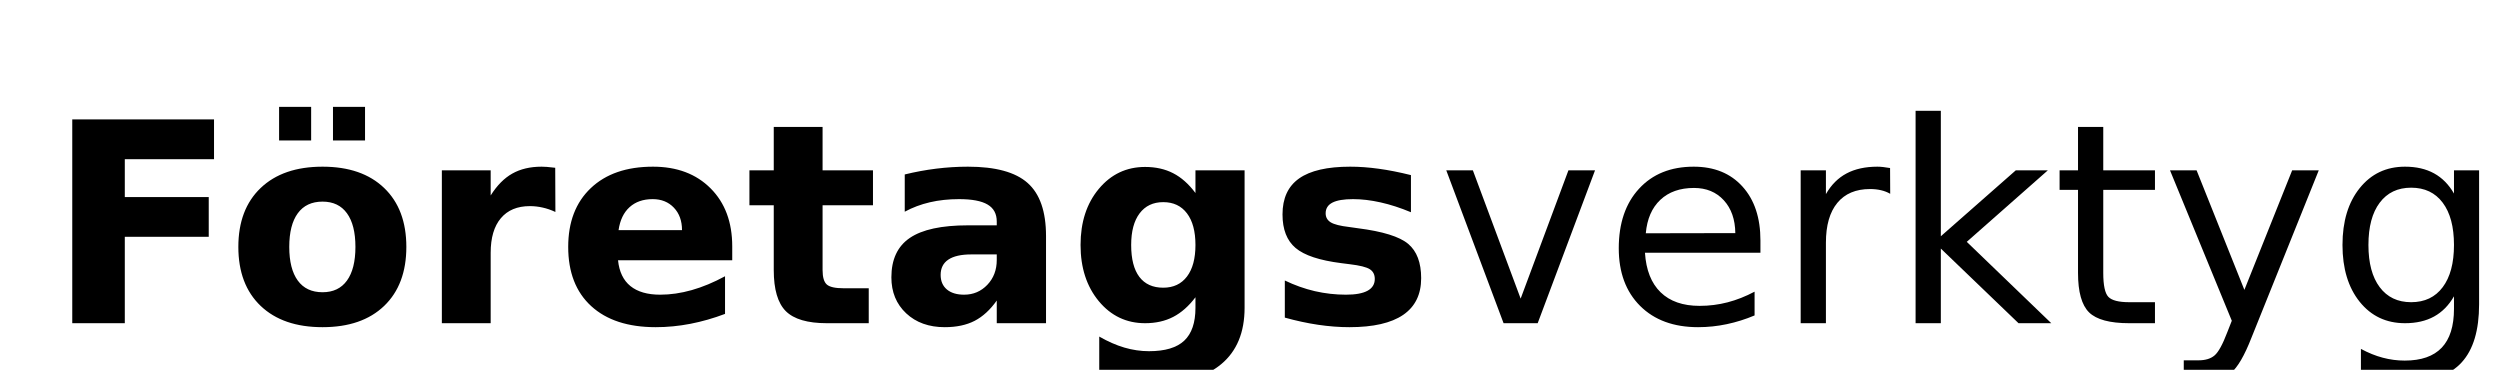 <?xml version="1.0" encoding="UTF-8"?>
<svg xmlns="http://www.w3.org/2000/svg" viewBox="0 0 1073.338 158.762" role="img" aria-labelledby="title desc">
  <title id="title">Företagsverktyg – logotyp (outlined, microgap)</title>
  <desc id="desc">Ordmärke med mikroglipa där texten är konverterad till kurvor. Byggd på DejaVu Sans Bold/Regular.</desc>
  <g transform="translate(20.000 138.762) scale(1 -1)">
    <path d="M 11.025 87.487 L 71.888 87.487 L 71.888 70.425 L 33.581 70.425 L 33.581 54.150 L 69.619 54.150 L 69.619 37.087 L 33.581 37.087 L 33.581 0.000 L 11.025 0.000 L 11.025 87.487 Z M 118.479 52.200 Q 111.504 52.200 107.848 47.194 Q 104.191 42.188 104.191 32.756 Q 104.191 23.325 107.848 18.300 Q 111.504 13.294 118.479 13.294 Q 125.341 13.294 128.960 18.300 Q 132.598 23.325 132.598 32.756 Q 132.598 42.188 128.960 47.194 Q 125.341 52.200 118.479 52.200 Z M 118.479 67.200 Q 135.410 67.200 144.935 58.050 Q 154.460 48.919 154.460 32.756 Q 154.460 16.575 144.935 7.425 Q 135.410 -1.706 118.479 -1.706 Q 101.491 -1.706 91.910 7.425 Q 82.329 16.575 82.329 32.756 Q 82.329 48.919 91.910 58.050 Q 101.491 67.200 118.479 67.200 Z M 99.823 92.869 L 113.585 92.869 L 113.585 78.450 L 99.823 78.450 L 99.823 92.869 Z M 122.960 92.869 L 136.723 92.869 L 136.723 78.450 L 122.960 78.450 L 122.960 92.869 Z M 218.452 47.756 Q 215.695 49.050 212.958 49.650 Q 210.239 50.269 207.483 50.269 Q 199.402 50.269 195.033 45.075 Q 190.664 39.900 190.664 30.244 L 190.664 0.000 L 169.702 0.000 L 169.702 65.625 L 190.664 65.625 L 190.664 54.844 Q 194.714 61.294 199.945 64.237 Q 205.195 67.200 212.527 67.200 Q 213.577 67.200 214.795 67.106 Q 216.033 67.031 218.377 66.731 L 218.452 47.756 Z M 294.375 32.981 L 294.375 27.019 L 245.344 27.019 Q 246.094 19.631 250.669 15.938 Q 255.244 12.244 263.438 12.244 Q 270.056 12.244 276.994 14.213 Q 283.950 16.181 291.281 20.156 L 291.281 3.994 Q 283.837 1.181 276.394 -0.263 Q 268.950 -1.706 261.506 -1.706 Q 243.694 -1.706 233.812 7.350 Q 223.950 16.406 223.950 32.756 Q 223.950 48.806 233.644 57.994 Q 243.337 67.200 260.344 67.200 Q 275.812 67.200 285.094 57.881 Q 294.375 48.581 294.375 32.981 Z M 272.812 39.956 Q 272.812 45.938 269.325 49.594 Q 265.837 53.269 260.212 53.269 Q 254.119 53.269 250.312 49.837 Q 246.506 46.406 245.569 39.956 L 272.812 39.956 Z M 333.162 84.263 L 333.162 65.625 L 354.799 65.625 L 354.799 50.625 L 333.162 50.625 L 333.162 22.800 Q 333.162 18.225 334.980 16.613 Q 336.799 15.000 342.199 15.000 L 352.980 15.000 L 352.980 0.000 L 334.980 0.000 Q 322.568 0.000 317.374 5.175 Q 312.199 10.369 312.199 22.800 L 312.199 50.625 L 301.755 50.625 L 301.755 65.625 L 312.199 65.625 L 312.199 84.263 L 333.162 84.263 Z M 397.031 29.531 Q 390.469 29.531 387.150 27.300 Q 383.850 25.087 383.850 20.738 Q 383.850 16.762 386.512 14.494 Q 389.194 12.244 393.938 12.244 Q 399.844 12.244 403.894 16.481 Q 407.944 20.738 407.944 27.131 L 407.944 29.531 L 397.031 29.531 Z M 429.094 37.444 L 429.094 0.000 L 407.944 0.000 L 407.944 9.731 Q 403.725 3.750 398.438 1.012 Q 393.169 -1.706 385.613 -1.706 Q 375.412 -1.706 369.056 4.237 Q 362.700 10.200 362.700 19.688 Q 362.700 31.237 370.631 36.619 Q 378.581 42.019 395.569 42.019 L 407.944 42.019 L 407.944 43.650 Q 407.944 48.637 404.006 50.944 Q 400.087 53.269 391.762 53.269 Q 385.031 53.269 379.219 51.919 Q 373.425 50.569 368.438 47.869 L 368.438 63.862 Q 375.188 65.513 381.975 66.356 Q 388.781 67.200 395.569 67.200 Q 413.325 67.200 421.200 60.206 Q 429.094 53.212 429.094 37.444 Z M 493.252 11.137 Q 488.920 5.400 483.689 2.700 Q 478.477 0.000 471.633 0.000 Q 459.614 0.000 451.758 9.450 Q 443.920 18.919 443.920 33.581 Q 443.920 48.281 451.758 57.675 Q 459.614 67.087 471.633 67.087 Q 478.477 67.087 483.689 64.388 Q 488.920 61.706 493.252 55.894 L 493.252 65.625 L 514.345 65.625 L 514.345 6.619 Q 514.345 -9.206 504.352 -17.550 Q 494.358 -25.894 475.383 -25.894 Q 469.233 -25.894 463.477 -24.956 Q 457.739 -24.019 451.945 -22.087 L 451.945 -5.737 Q 457.439 -8.906 462.708 -10.463 Q 467.995 -12.019 473.320 -12.019 Q 483.633 -12.019 488.433 -7.500 Q 493.252 -2.981 493.252 6.619 L 493.252 11.137 Z M 479.414 51.975 Q 472.908 51.975 469.270 47.156 Q 465.652 42.356 465.652 33.581 Q 465.652 24.544 469.158 19.894 Q 472.683 15.244 479.414 15.244 Q 485.977 15.244 489.614 20.044 Q 493.252 24.844 493.252 33.581 Q 493.252 42.356 489.614 47.156 Q 485.977 51.975 479.414 51.975 Z M 585.769 63.581 L 585.769 47.644 Q 579.038 50.456 572.756 51.862 Q 566.494 53.269 560.925 53.269 Q 554.944 53.269 552.038 51.769 Q 549.150 50.269 549.150 47.175 Q 549.150 44.644 551.344 43.294 Q 553.538 41.962 559.219 41.306 L 562.913 40.781 Q 579.038 38.737 584.587 34.050 Q 590.156 29.362 590.156 19.331 Q 590.156 8.850 582.413 3.562 Q 574.688 -1.706 559.350 -1.706 Q 552.844 -1.706 545.887 -0.675 Q 538.950 0.356 531.619 2.400 L 531.619 18.337 Q 537.900 15.300 544.481 13.762 Q 551.081 12.244 557.869 12.244 Q 564.038 12.244 567.131 13.931 Q 570.244 15.637 570.244 18.994 Q 570.244 21.806 568.106 23.175 Q 565.969 24.544 559.575 25.312 L 555.881 25.781 Q 541.875 27.544 536.250 32.288 Q 530.625 37.031 530.625 46.706 Q 530.625 57.131 537.769 62.156 Q 544.931 67.200 559.688 67.200 Q 565.500 67.200 571.875 66.319 Q 578.269 65.456 585.769 63.581 Z" fill="currentColor" fill-rule="nonzero"/>
    <path d="M 600.938 65.625 L 612.356 65.625 L 632.869 10.556 L 653.381 65.625 L 664.800 65.625 L 640.181 0.000 L 625.538 0.000 L 600.938 65.625 Z M 735.816 35.512 L 735.816 30.244 L 686.241 30.244 Q 686.953 19.106 692.953 13.275 Q 698.953 7.444 709.678 7.444 Q 715.884 7.444 721.716 8.963 Q 727.547 10.481 733.303 13.537 L 733.303 3.337 Q 727.491 0.881 721.397 -0.412 Q 715.303 -1.706 709.041 -1.706 Q 693.328 -1.706 684.159 7.425 Q 674.991 16.575 674.991 32.175 Q 674.991 48.281 683.691 57.731 Q 692.391 67.200 707.166 67.200 Q 720.403 67.200 728.109 58.669 Q 735.816 50.156 735.816 35.512 Z M 725.034 38.681 Q 724.922 47.512 720.084 52.781 Q 715.247 58.069 707.278 58.069 Q 698.259 58.069 692.841 52.969 Q 687.422 47.869 686.597 38.606 L 725.034 38.681 Z M 791.531 55.556 Q 789.713 56.606 787.575 57.094 Q 785.438 57.600 782.869 57.600 Q 773.719 57.600 768.825 51.656 Q 763.931 45.712 763.931 34.575 L 763.931 0.000 L 753.094 0.000 L 753.094 65.625 L 763.931 65.625 L 763.931 55.425 Q 767.344 61.406 772.781 64.294 Q 778.238 67.200 786.038 67.200 Q 787.144 67.200 788.494 67.050 Q 789.844 66.919 791.475 66.619 L 791.531 55.556 Z M 802.430 91.181 L 813.267 91.181 L 813.267 37.331 L 845.442 65.625 L 859.205 65.625 L 824.405 34.931 L 860.686 0.000 L 846.623 0.000 L 813.267 32.044 L 813.267 0.000 L 802.430 0.000 L 802.430 91.181 Z M 883.003 84.263 L 883.003 65.625 L 905.203 65.625 L 905.203 57.244 L 883.003 57.244 L 883.003 21.619 Q 883.003 13.594 885.197 11.306 Q 887.391 9.019 894.141 9.019 L 905.203 9.019 L 905.203 0.000 L 894.141 0.000 Q 881.653 0.000 876.909 4.650 Q 872.166 9.319 872.166 21.619 L 872.166 57.244 L 864.253 57.244 L 864.253 65.625 L 872.166 65.625 L 872.166 84.263 L 883.003 84.263 Z M 946.685 -6.094 Q 942.129 -17.812 937.779 -21.375 Q 933.448 -24.956 926.191 -24.956 L 917.566 -24.956 L 917.566 -15.938 L 923.904 -15.938 Q 928.348 -15.938 930.804 -13.819 Q 933.279 -11.719 936.260 -3.862 L 938.191 1.050 L 911.660 65.625 L 923.079 65.625 L 943.591 14.306 L 964.104 65.625 L 975.523 65.625 L 946.685 -6.094 Z M 1033.582 33.581 Q 1033.582 45.300 1028.745 51.731 Q 1023.926 58.181 1015.188 58.181 Q 1006.526 58.181 1001.688 51.731 Q 996.851 45.300 996.851 33.581 Q 996.851 21.919 1001.688 15.469 Q 1006.526 9.019 1015.188 9.019 Q 1023.926 9.019 1028.745 15.469 Q 1033.582 21.919 1033.582 33.581 Z M 1044.363 8.137 Q 1044.363 -8.606 1036.920 -16.781 Q 1029.495 -24.956 1014.138 -24.956 Q 1008.457 -24.956 1003.413 -24.113 Q 998.370 -23.269 993.626 -21.506 L 993.626 -11.025 Q 998.370 -13.594 1003.001 -14.812 Q 1007.632 -16.050 1012.432 -16.050 Q 1023.045 -16.050 1028.313 -10.519 Q 1033.582 -4.987 1033.582 6.206 L 1033.582 11.550 Q 1030.245 5.737 1025.032 2.869 Q 1019.820 0.000 1012.545 0.000 Q 1000.488 0.000 993.101 9.188 Q 985.713 18.394 985.713 33.581 Q 985.713 48.806 993.101 57.994 Q 1000.488 67.200 1012.545 67.200 Q 1019.820 67.200 1025.032 64.331 Q 1030.245 61.462 1033.582 55.669 L 1033.582 65.625 L 1044.363 65.625 L 1044.363 8.137 Z" fill="currentColor" fill-rule="nonzero"/>
  </g>
</svg>
